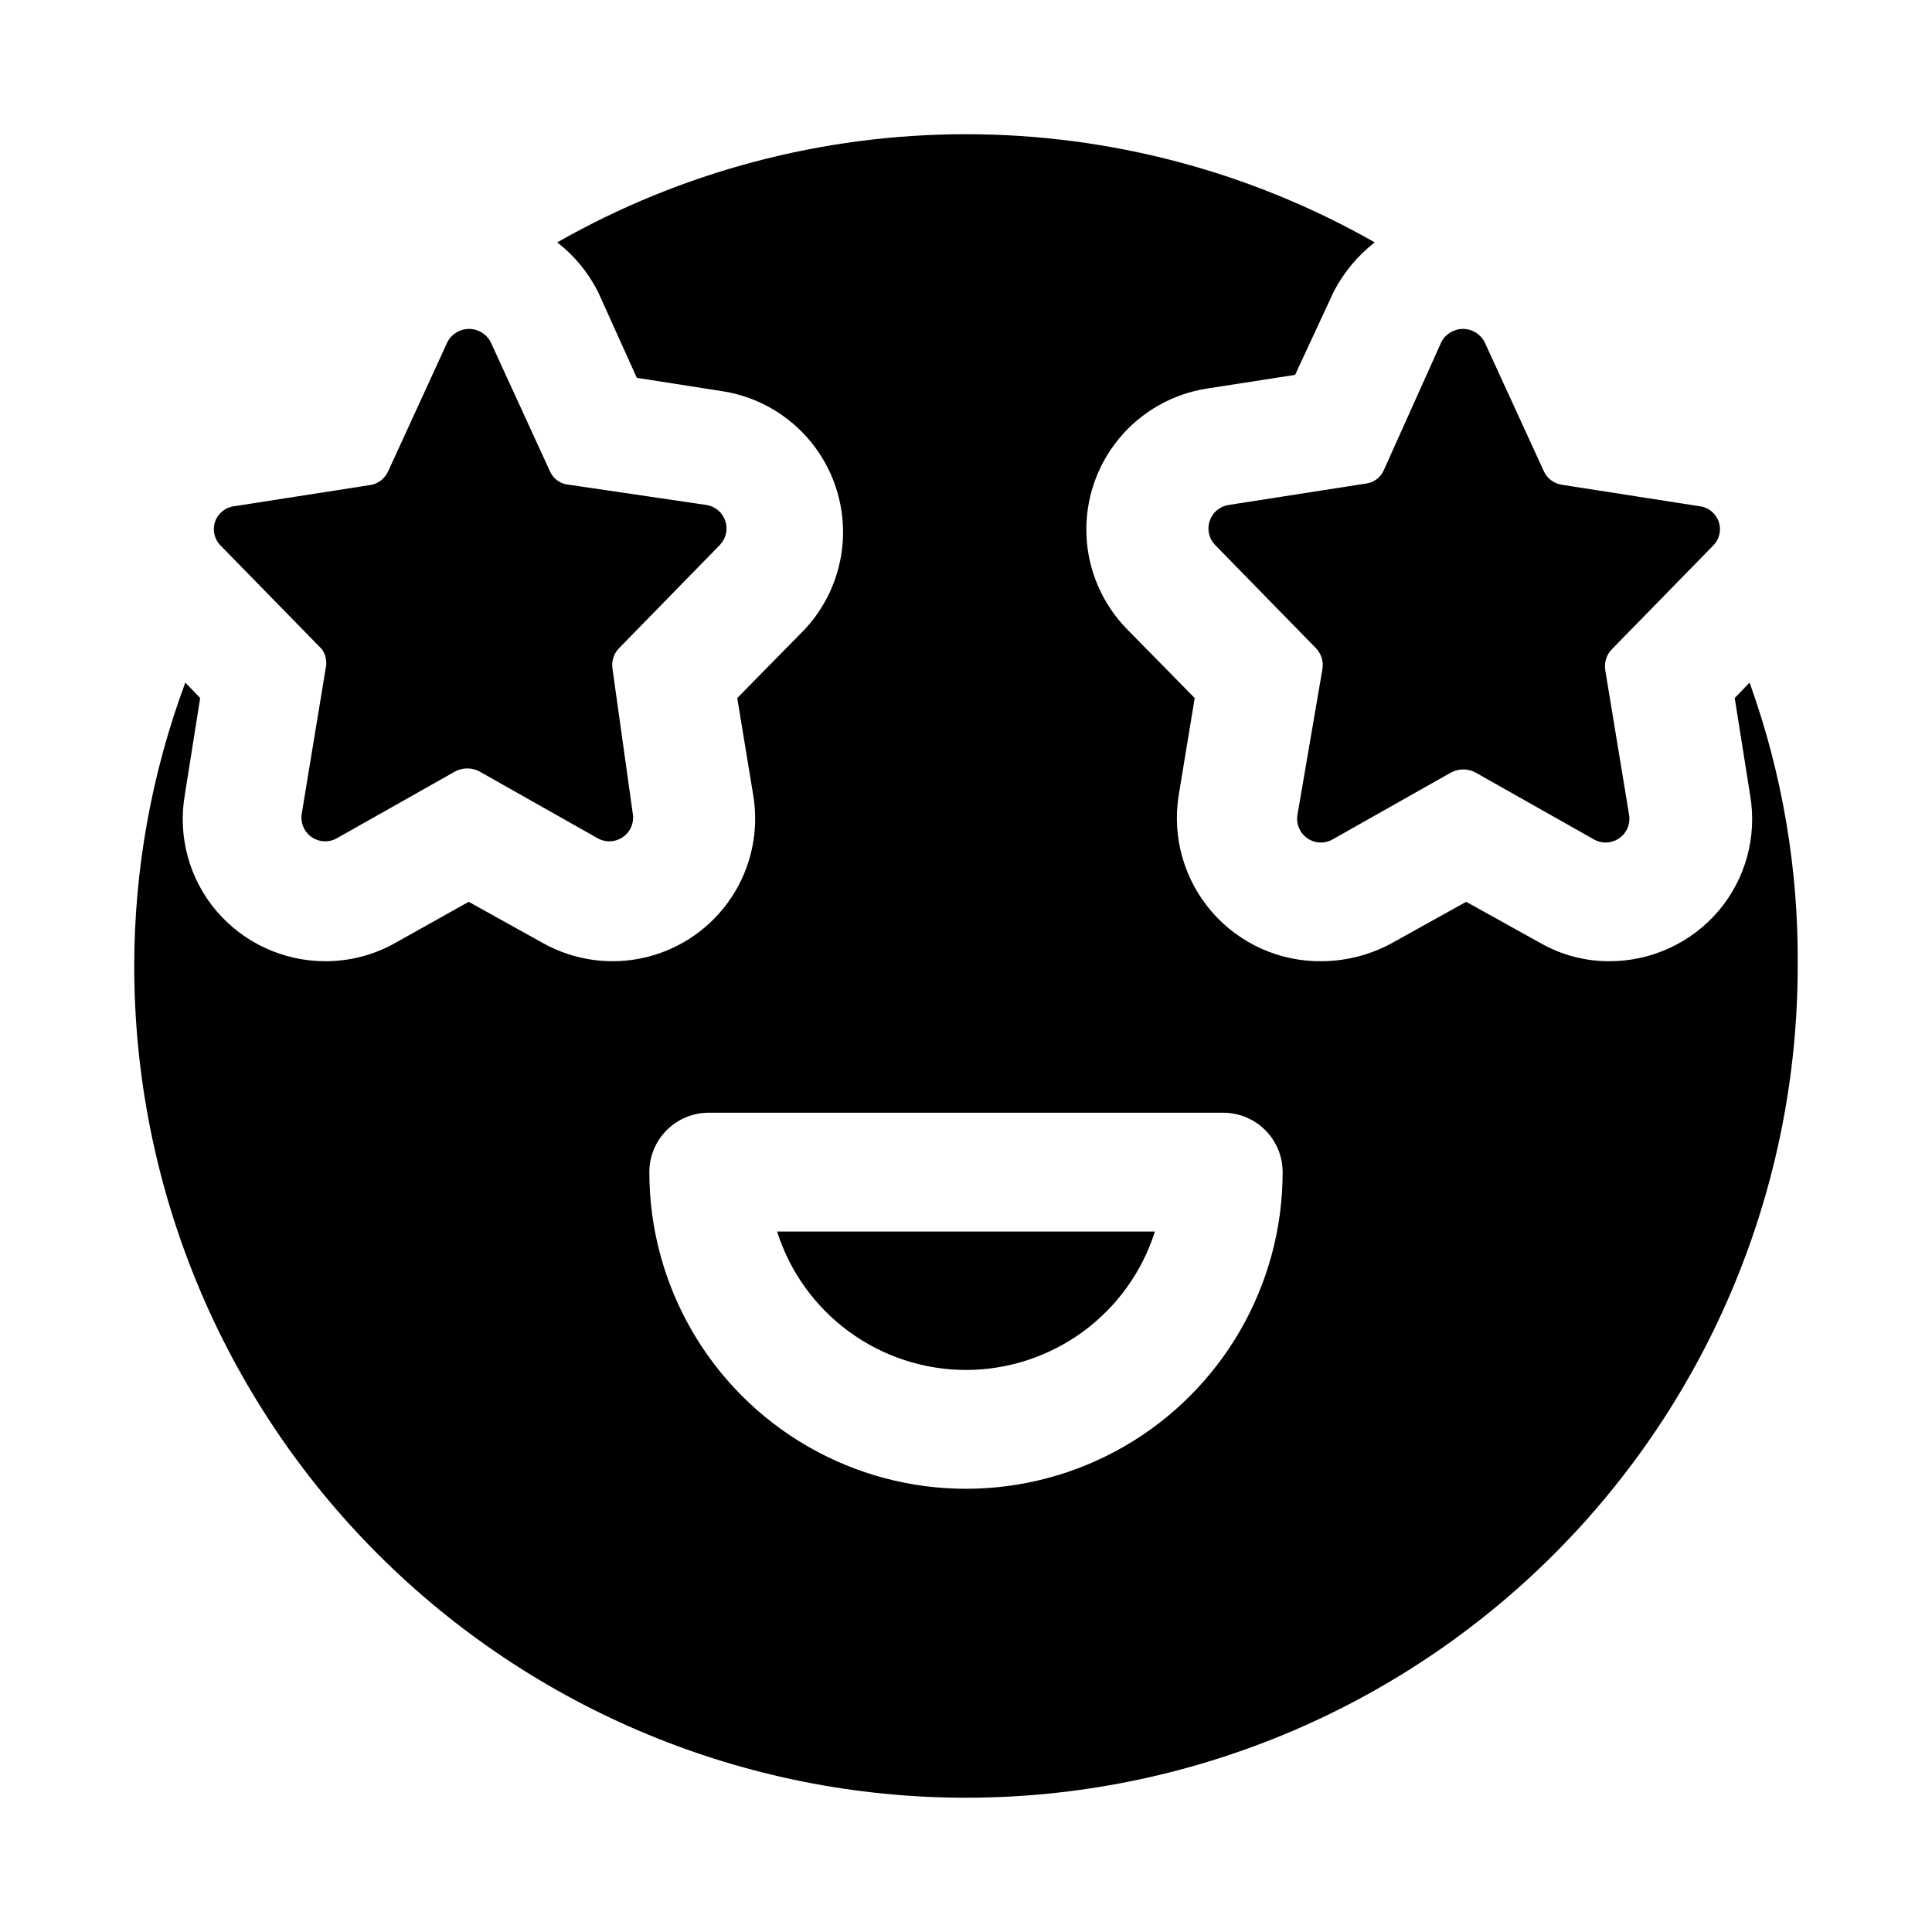 <?xml version="1.0" encoding="UTF-8"?>
<!-- Uploaded to: SVG Repo, www.svgrepo.com, Generator: SVG Repo Mixer Tools -->
<svg fill="#000000" width="800px" height="800px" version="1.1" viewBox="144 144 512 512" xmlns="http://www.w3.org/2000/svg">
 <path d="m528.63 348.67-31.488 17.789v0.004c-2.129 1.199-4.758 1.059-6.746-0.355-1.988-1.418-2.981-3.856-2.543-6.258l6.609-38.574c0.324-2.008-0.316-4.047-1.73-5.508l-26.766-27.395c-1.605-1.703-2.137-4.156-1.375-6.371 0.758-2.215 2.684-3.824 4.996-4.18l36.367-5.668h0.004c2.07-0.25 3.859-1.562 4.723-3.465l15.27-34.004c1.105-2.16 3.324-3.516 5.75-3.516 2.422 0 4.641 1.355 5.746 3.516l15.742 34.32c0.91 1.859 2.676 3.156 4.723 3.465l36.367 5.668h0.004c2.383 0.242 4.406 1.848 5.188 4.113 0.777 2.266 0.164 4.777-1.566 6.434l-26.766 27.395c-1.414 1.461-2.055 3.504-1.73 5.512l6.297 38.258c0.438 2.402-0.555 4.84-2.543 6.258-1.992 1.414-4.621 1.555-6.746 0.355l-31.488-17.789v-0.004c-1.98-1.008-4.32-1.008-6.297 0zm-298.35-27.395-6.297 38.258c-0.438 2.402 0.555 4.844 2.543 6.258 1.988 1.418 4.617 1.555 6.746 0.355l31.488-17.789c1.934-0.957 4.203-0.957 6.141 0l31.488 17.789c2.125 1.199 4.754 1.062 6.742-0.355 1.992-1.414 2.981-3.856 2.547-6.258l-5.356-38.258c-0.32-2.008 0.32-4.047 1.734-5.508l26.766-27.395h-0.004c1.609-1.703 2.141-4.156 1.379-6.371-0.758-2.215-2.684-3.824-5-4.18l-36.367-5.352c-2.188-0.145-4.121-1.473-5.039-3.465l-15.742-34.32c-1.105-2.16-3.324-3.516-5.746-3.516-2.426 0-4.644 1.355-5.746 3.516l-15.742 34.32h-0.004c-0.812 1.742-2.379 3.019-4.25 3.465l-36.367 5.668h-0.004c-2.383 0.242-4.406 1.848-5.184 4.113-0.781 2.266-0.168 4.777 1.562 6.434l26.766 27.395c1.043 1.52 1.387 3.41 0.945 5.195zm169.72 185.78c11.156-0.012 22.02-3.574 31.02-10.168s15.672-15.883 19.047-26.516h-100.13c3.371 10.633 10.043 19.922 19.043 26.516s19.863 10.156 31.023 10.168zm220.41-107.06c0 58.457-23.223 114.52-64.559 155.86-41.336 41.336-97.398 64.559-155.86 64.559-58.461 0-114.52-23.223-155.86-64.559-41.336-41.336-64.559-97.398-64.559-155.86 0.02-25.641 4.606-51.07 13.539-75.102l3.938 4.094-4.094 25.82c-1.848 10.914 1.207 22.086 8.344 30.543 7.219 8.504 17.816 13.398 28.969 13.383 6.391 0.004 12.676-1.621 18.262-4.723l19.68-11.02 19.836 11.02h0.004c8.324 4.606 18.078 5.902 27.316 3.629 9.234-2.269 17.277-7.941 22.516-15.883 5.238-7.938 7.289-17.562 5.746-26.949l-4.25-25.82 17.949-18.262h-0.004c6.219-6.695 9.797-15.414 10.082-24.543 0.281-9.133-2.75-18.055-8.543-25.121-5.789-7.066-13.941-11.797-22.949-13.312l-23.145-3.621-10.234-22.672c-2.586-5.168-6.297-9.688-10.863-13.227 33.008-18.785 70.336-28.66 108.32-28.66 37.98 0 75.309 9.875 108.32 28.66-4.519 3.523-8.227 7.981-10.863 13.07l-10.234 22.043-23.301 3.621v-0.004c-9.195 1.422-17.547 6.184-23.449 13.379-5.906 7.195-8.945 16.316-8.539 25.613s4.227 18.117 10.734 24.773l17.949 18.262-4.25 25.82c-1.773 11.078 1.453 22.375 8.805 30.852 7.352 8.477 18.078 13.262 29.293 13.074 6.383-0.07 12.648-1.691 18.266-4.723l19.836-11.02 19.836 11.02h0.004c5.519 3.121 11.762 4.746 18.105 4.723 11.152 0.016 21.746-4.879 28.969-13.383 7.137-8.457 10.188-19.629 8.344-30.543l-4.094-25.82 3.938-4.094c8.664 24.082 12.984 49.508 12.75 75.102zm-136.5 54.633v-0.004c0-4.176-1.66-8.18-4.609-11.133-2.953-2.949-6.957-4.609-11.133-4.609h-136.34c-4.176 0-8.18 1.66-11.133 4.609-2.953 2.953-4.613 6.957-4.613 11.133 0 29.98 15.996 57.684 41.957 72.676 25.965 14.988 57.953 14.988 83.918 0 25.965-14.992 41.957-42.695 41.957-72.676z"/>
</svg>